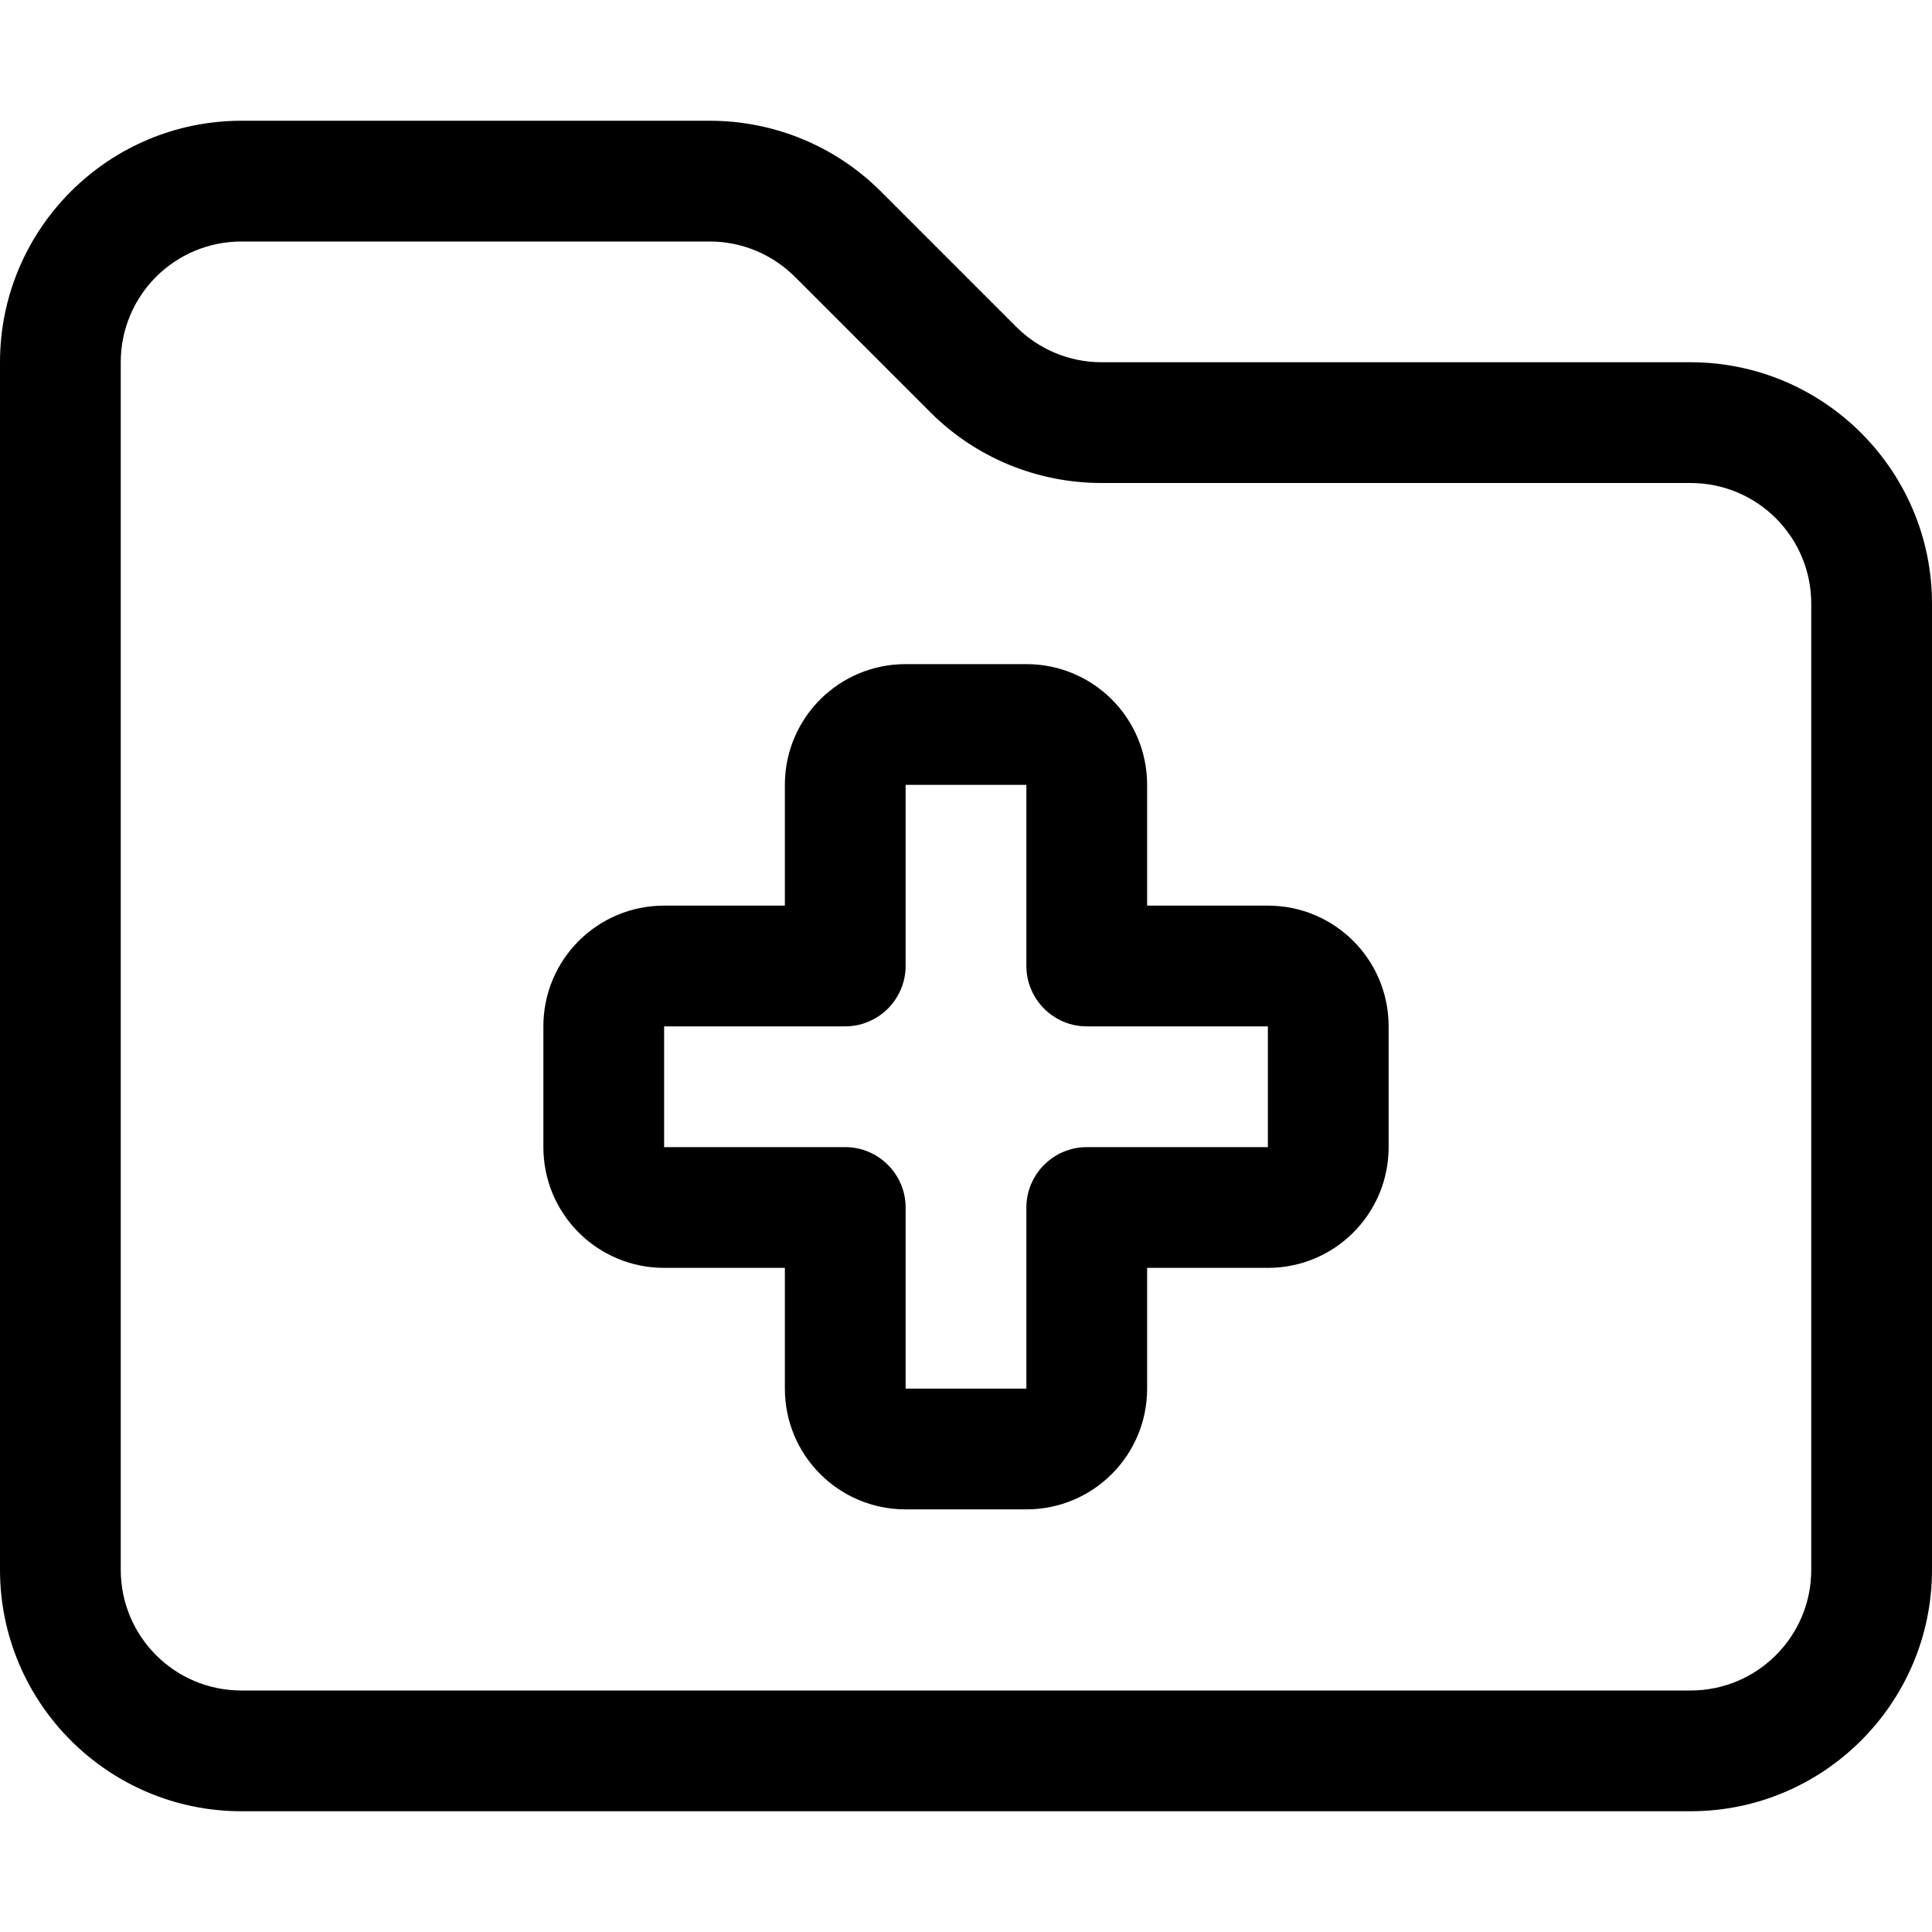 <svg xmlns="http://www.w3.org/2000/svg" viewBox="0 0 512 512"><!--! Font Awesome Pro 6.5.0 by @fontawesome - https://fontawesome.com License - https://fontawesome.com/license (Commercial License) Copyright 2023 Fonticons, Inc. --><path d="M32 96c0-17.7 14.3-32 32-32H188.1c8.5 0 16.6 3.4 22.6 9.4l35.9 35.9c12 12 28.3 18.7 45.3 18.7H448c17.7 0 32 14.3 32 32V416c0 17.7-14.3 32-32 32H64c-17.7 0-32-14.3-32-32V96zM64 32C28.7 32 0 60.7 0 96V416c0 35.3 28.7 64 64 64H448c35.3 0 64-28.7 64-64V160c0-35.3-28.7-64-64-64H291.9c-8.5 0-16.6-3.4-22.6-9.4L233.4 50.7c-12-12-28.3-18.7-45.3-18.7H64zM240 176c-17.7 0-32 14.3-32 32v32H176c-17.7 0-32 14.3-32 32v32c0 17.7 14.3 32 32 32h32v32c0 17.7 14.3 32 32 32h32c17.7 0 32-14.3 32-32V336h32c17.7 0 32-14.3 32-32V272c0-17.7-14.3-32-32-32H304V208c0-17.7-14.3-32-32-32H240zm0 32h32v48c0 8.8 7.2 16 16 16h48v32H288c-8.8 0-16 7.2-16 16v48H240V320c0-8.8-7.2-16-16-16H176V272h48c4.2 0 8.3-1.7 11.3-4.7s4.7-7.1 4.7-11.3V208z"/></svg>